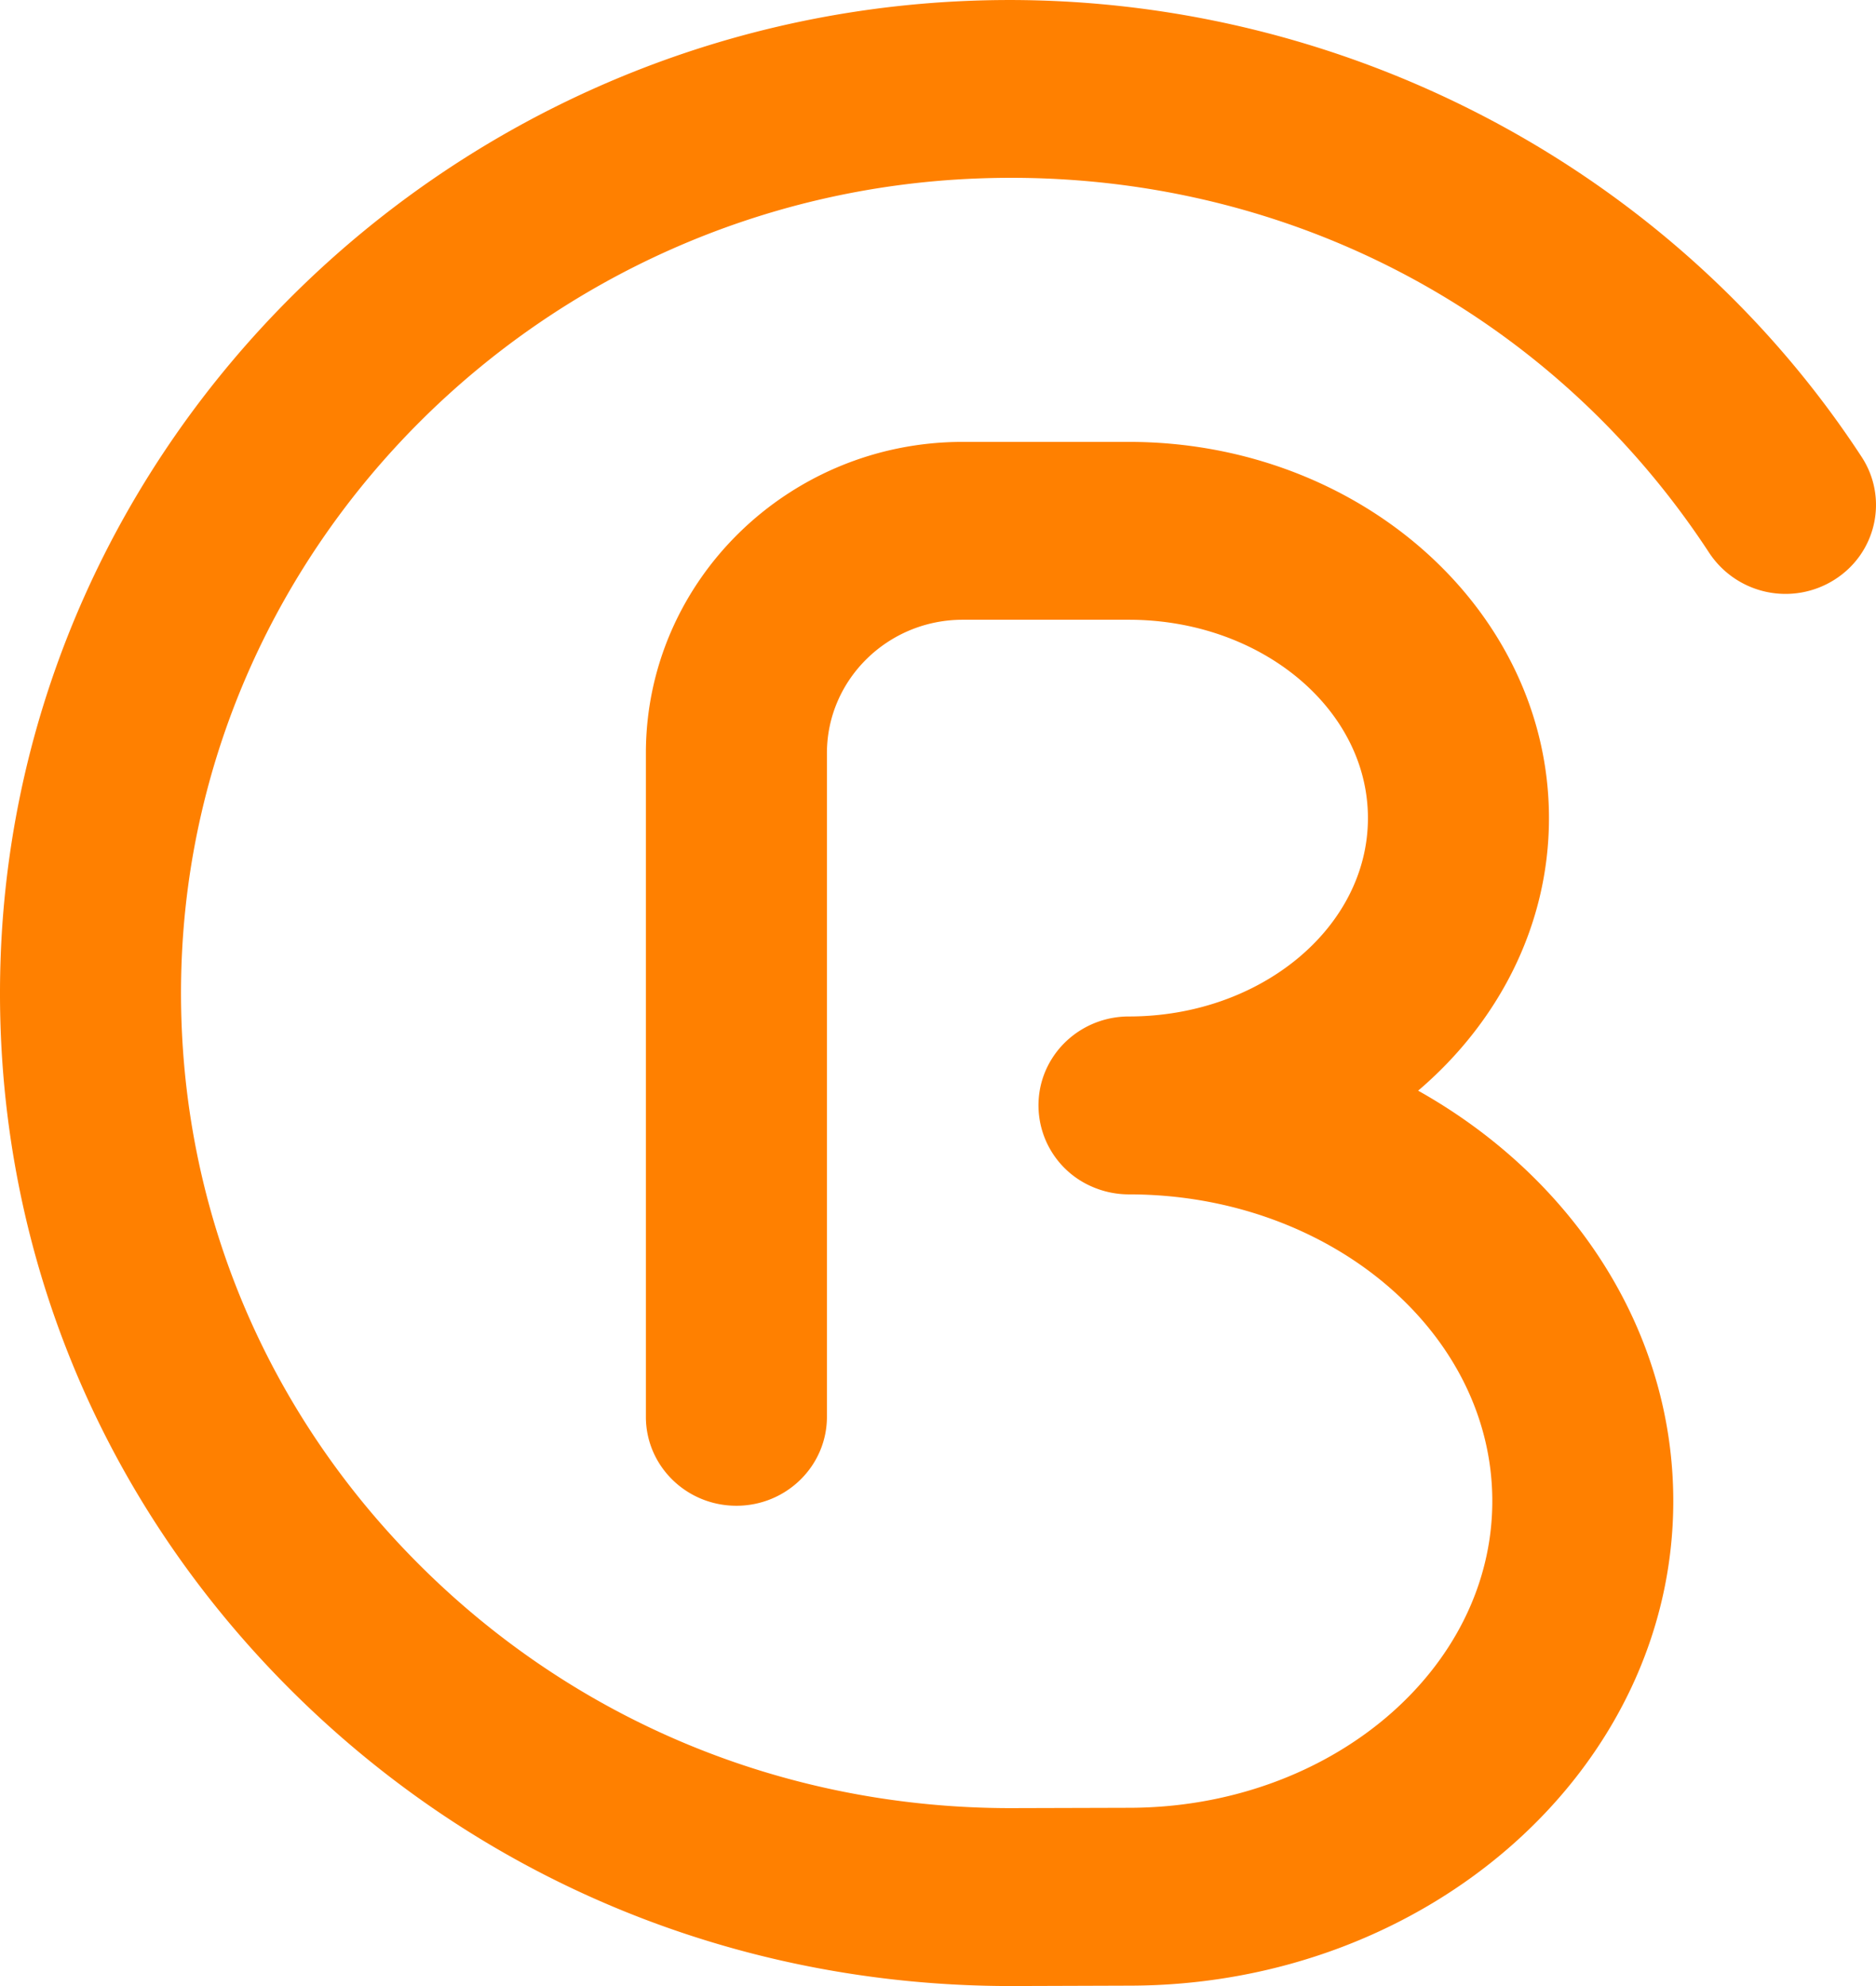 <svg height="36" width="34" xmlns="http://www.w3.org/2000/svg"><path d="m18.324 36c-5.005 0-9.676-1.943-13.157-5.47-3.48-3.526-5.312-8.177-5.158-13.095.293-9.39 8.002-17.041 17.55-17.42 6.48-.258 12.678 2.91 16.18 8.266.49.75.27 1.747-.493 2.228a1.658 1.658 0 0 1 -2.267-.485c-2.92-4.465-7.886-7.003-13.287-6.788-7.836.311-14.162 6.592-14.404 14.298-.126 4.039 1.378 7.857 4.234 10.751 2.858 2.896 6.692 4.49 10.796 4.49l2.138-.006c3.636 0 6.59-2.494 6.59-5.56 0-3.065-2.954-5.559-6.585-5.559-.237 0-.47-.05-.686-.147a1.606 1.606 0 0 1 -.917-1.81c.165-.74.83-1.268 1.601-1.268 2.39 0 4.333-1.613 4.333-3.596 0-1.978-1.935-3.588-4.317-3.595h-3.028c-1.356 0-2.46 1.085-2.46 2.418v12.03c0 .89-.735 1.612-1.64 1.612-.907 0-1.641-.721-1.641-1.612v-12.03c0-3.111 2.576-5.642 5.741-5.642h3.012c4.199 0 7.614 3.059 7.614 6.82 0 1.942-.912 3.697-2.371 4.94 2.776 1.557 4.624 4.31 4.624 7.44 0 4.842-4.425 8.783-9.865 8.783z" fill="#ff8000" fill-rule="evenodd"/></svg>